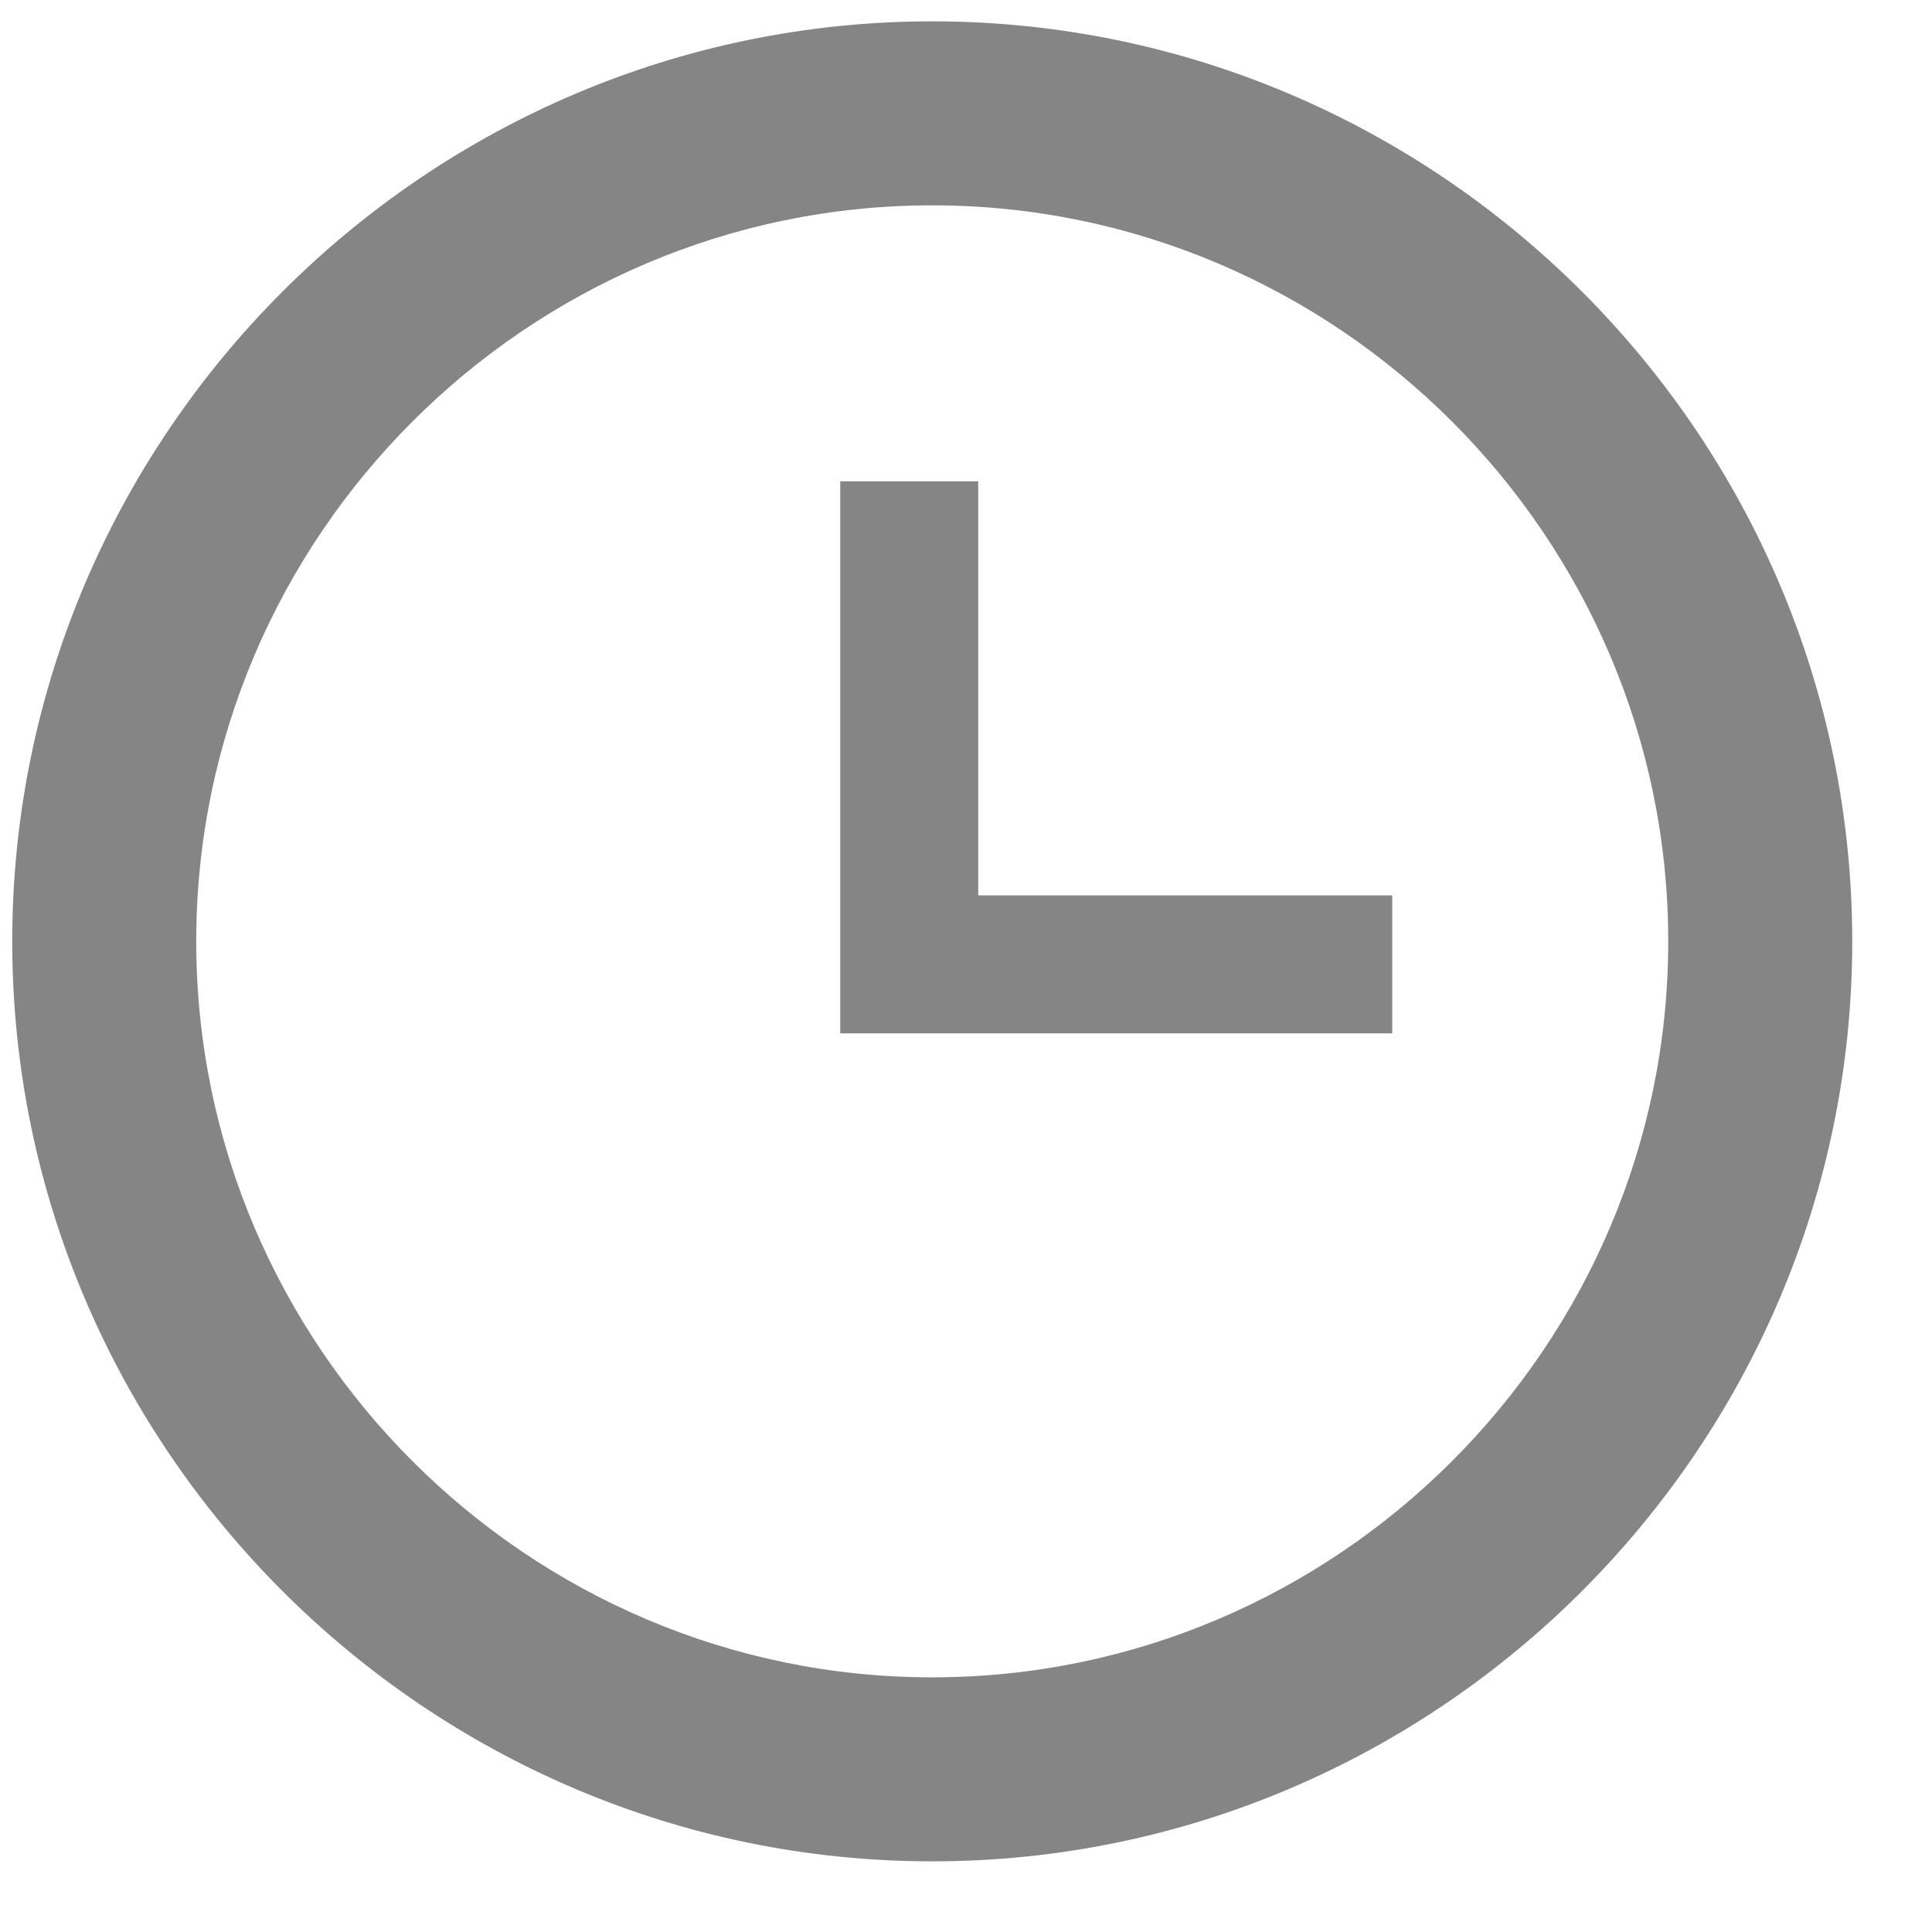 <?xml version="1.0" encoding="UTF-8"?> <svg xmlns="http://www.w3.org/2000/svg" width="21" height="21" viewBox="0 0 21 21" fill="none"> <path d="M10.133 18.232C14.533 18.232 18.133 14.632 18.133 10.232C18.133 5.832 14.533 2.232 10.133 2.232C5.733 2.232 2.133 5.832 2.133 10.232C2.133 14.632 5.733 18.232 10.133 18.232ZM10.133 0.232C15.633 0.232 20.133 4.732 20.133 10.232C20.133 15.732 15.633 20.232 10.133 20.232C4.633 20.232 0.133 15.732 0.133 10.232C0.133 4.732 4.633 0.232 10.133 0.232ZM15.133 9.732V11.232H9.133V5.232H10.633V9.732H15.133Z" fill="#858585"></path> </svg> 